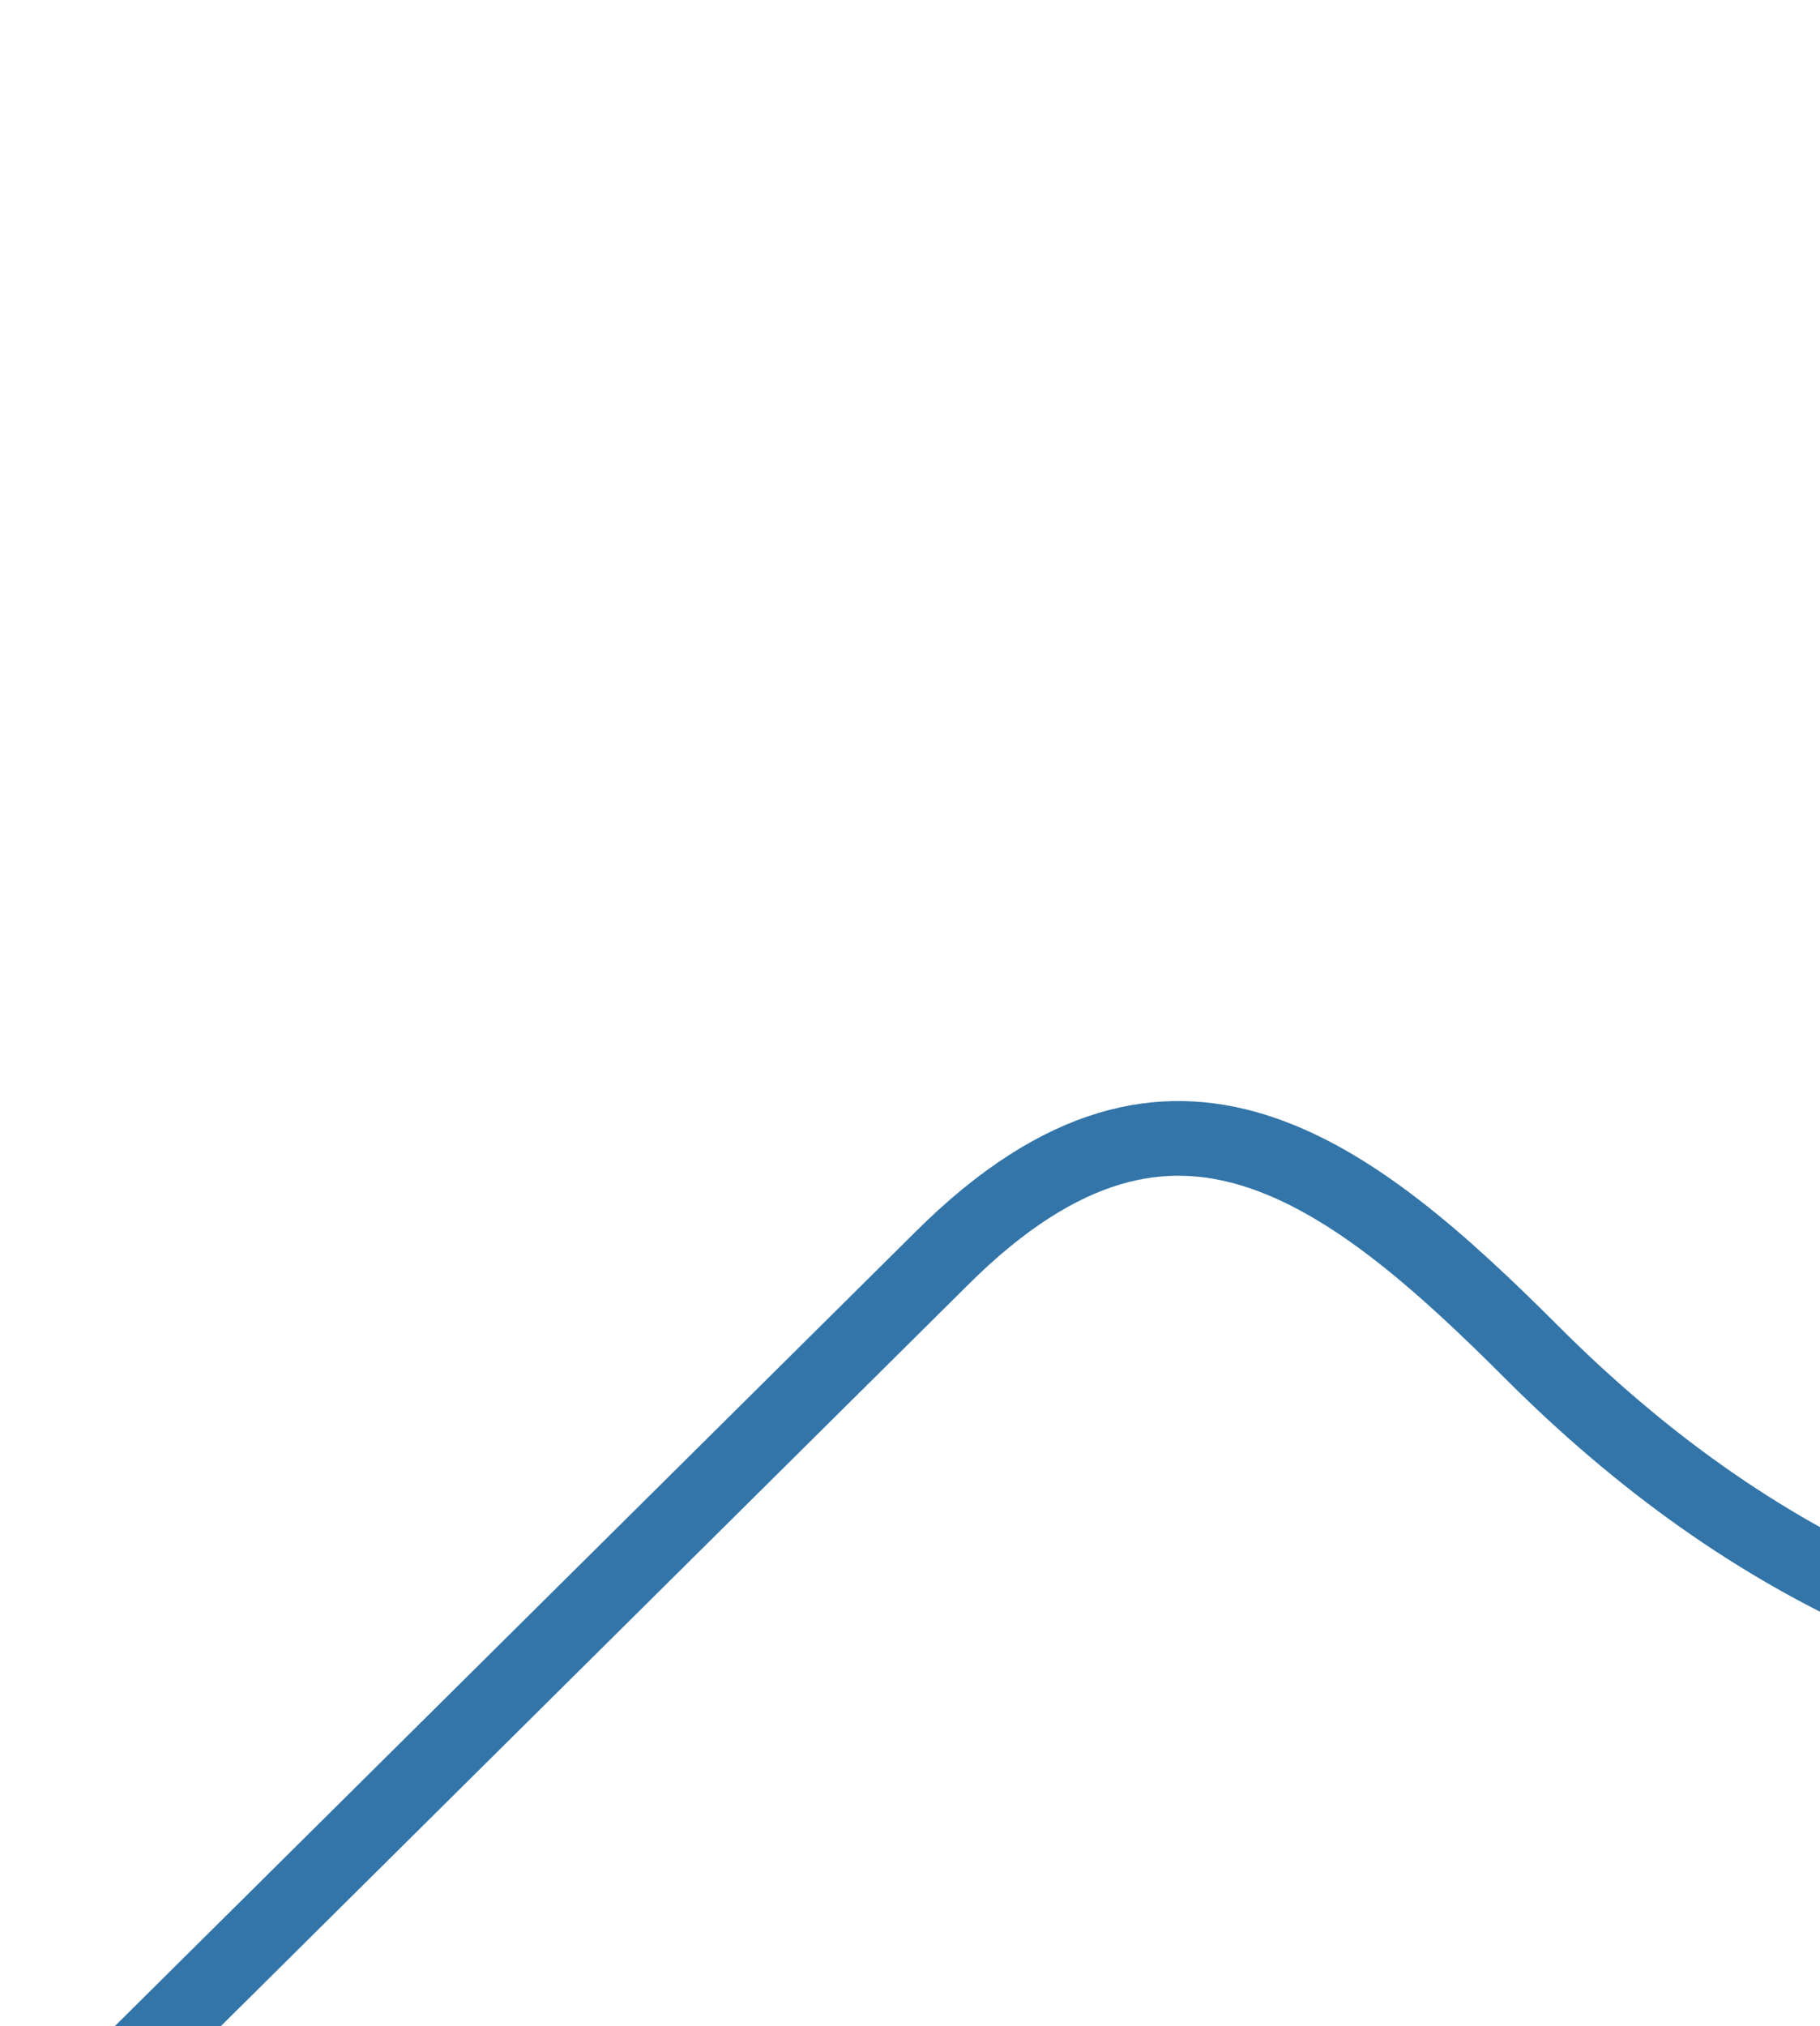 <svg width="780" height="868" viewBox="0 0 780 868" fill="none" xmlns="http://www.w3.org/2000/svg">
<path d="M1854.8 56.349C1943.23 -30.296 2093 31.948 2093 154.027V861.068C2093 947.548 2021.93 1018 1933.82 1018L65.282 1018C48.7 1018 37.627 1012.96 30.35 1006.03C22.911 998.942 18.037 988.525 16.507 975.491C13.399 949.019 24.644 914.94 49.769 890.022L403.298 539.411L403.345 539.364C429.601 513.109 453.572 498.682 475.356 492.145C496.949 485.665 517.426 486.62 537.448 492.83C578.614 505.599 617.432 540.3 656.617 579.484C749.871 672.736 857.794 723.351 989.821 723.351C1127.83 723.351 1249.81 672.286 1359.03 563.07L1359.16 562.945L1854.8 56.349Z" stroke="#3375A8" stroke-width="32"/>
</svg>
